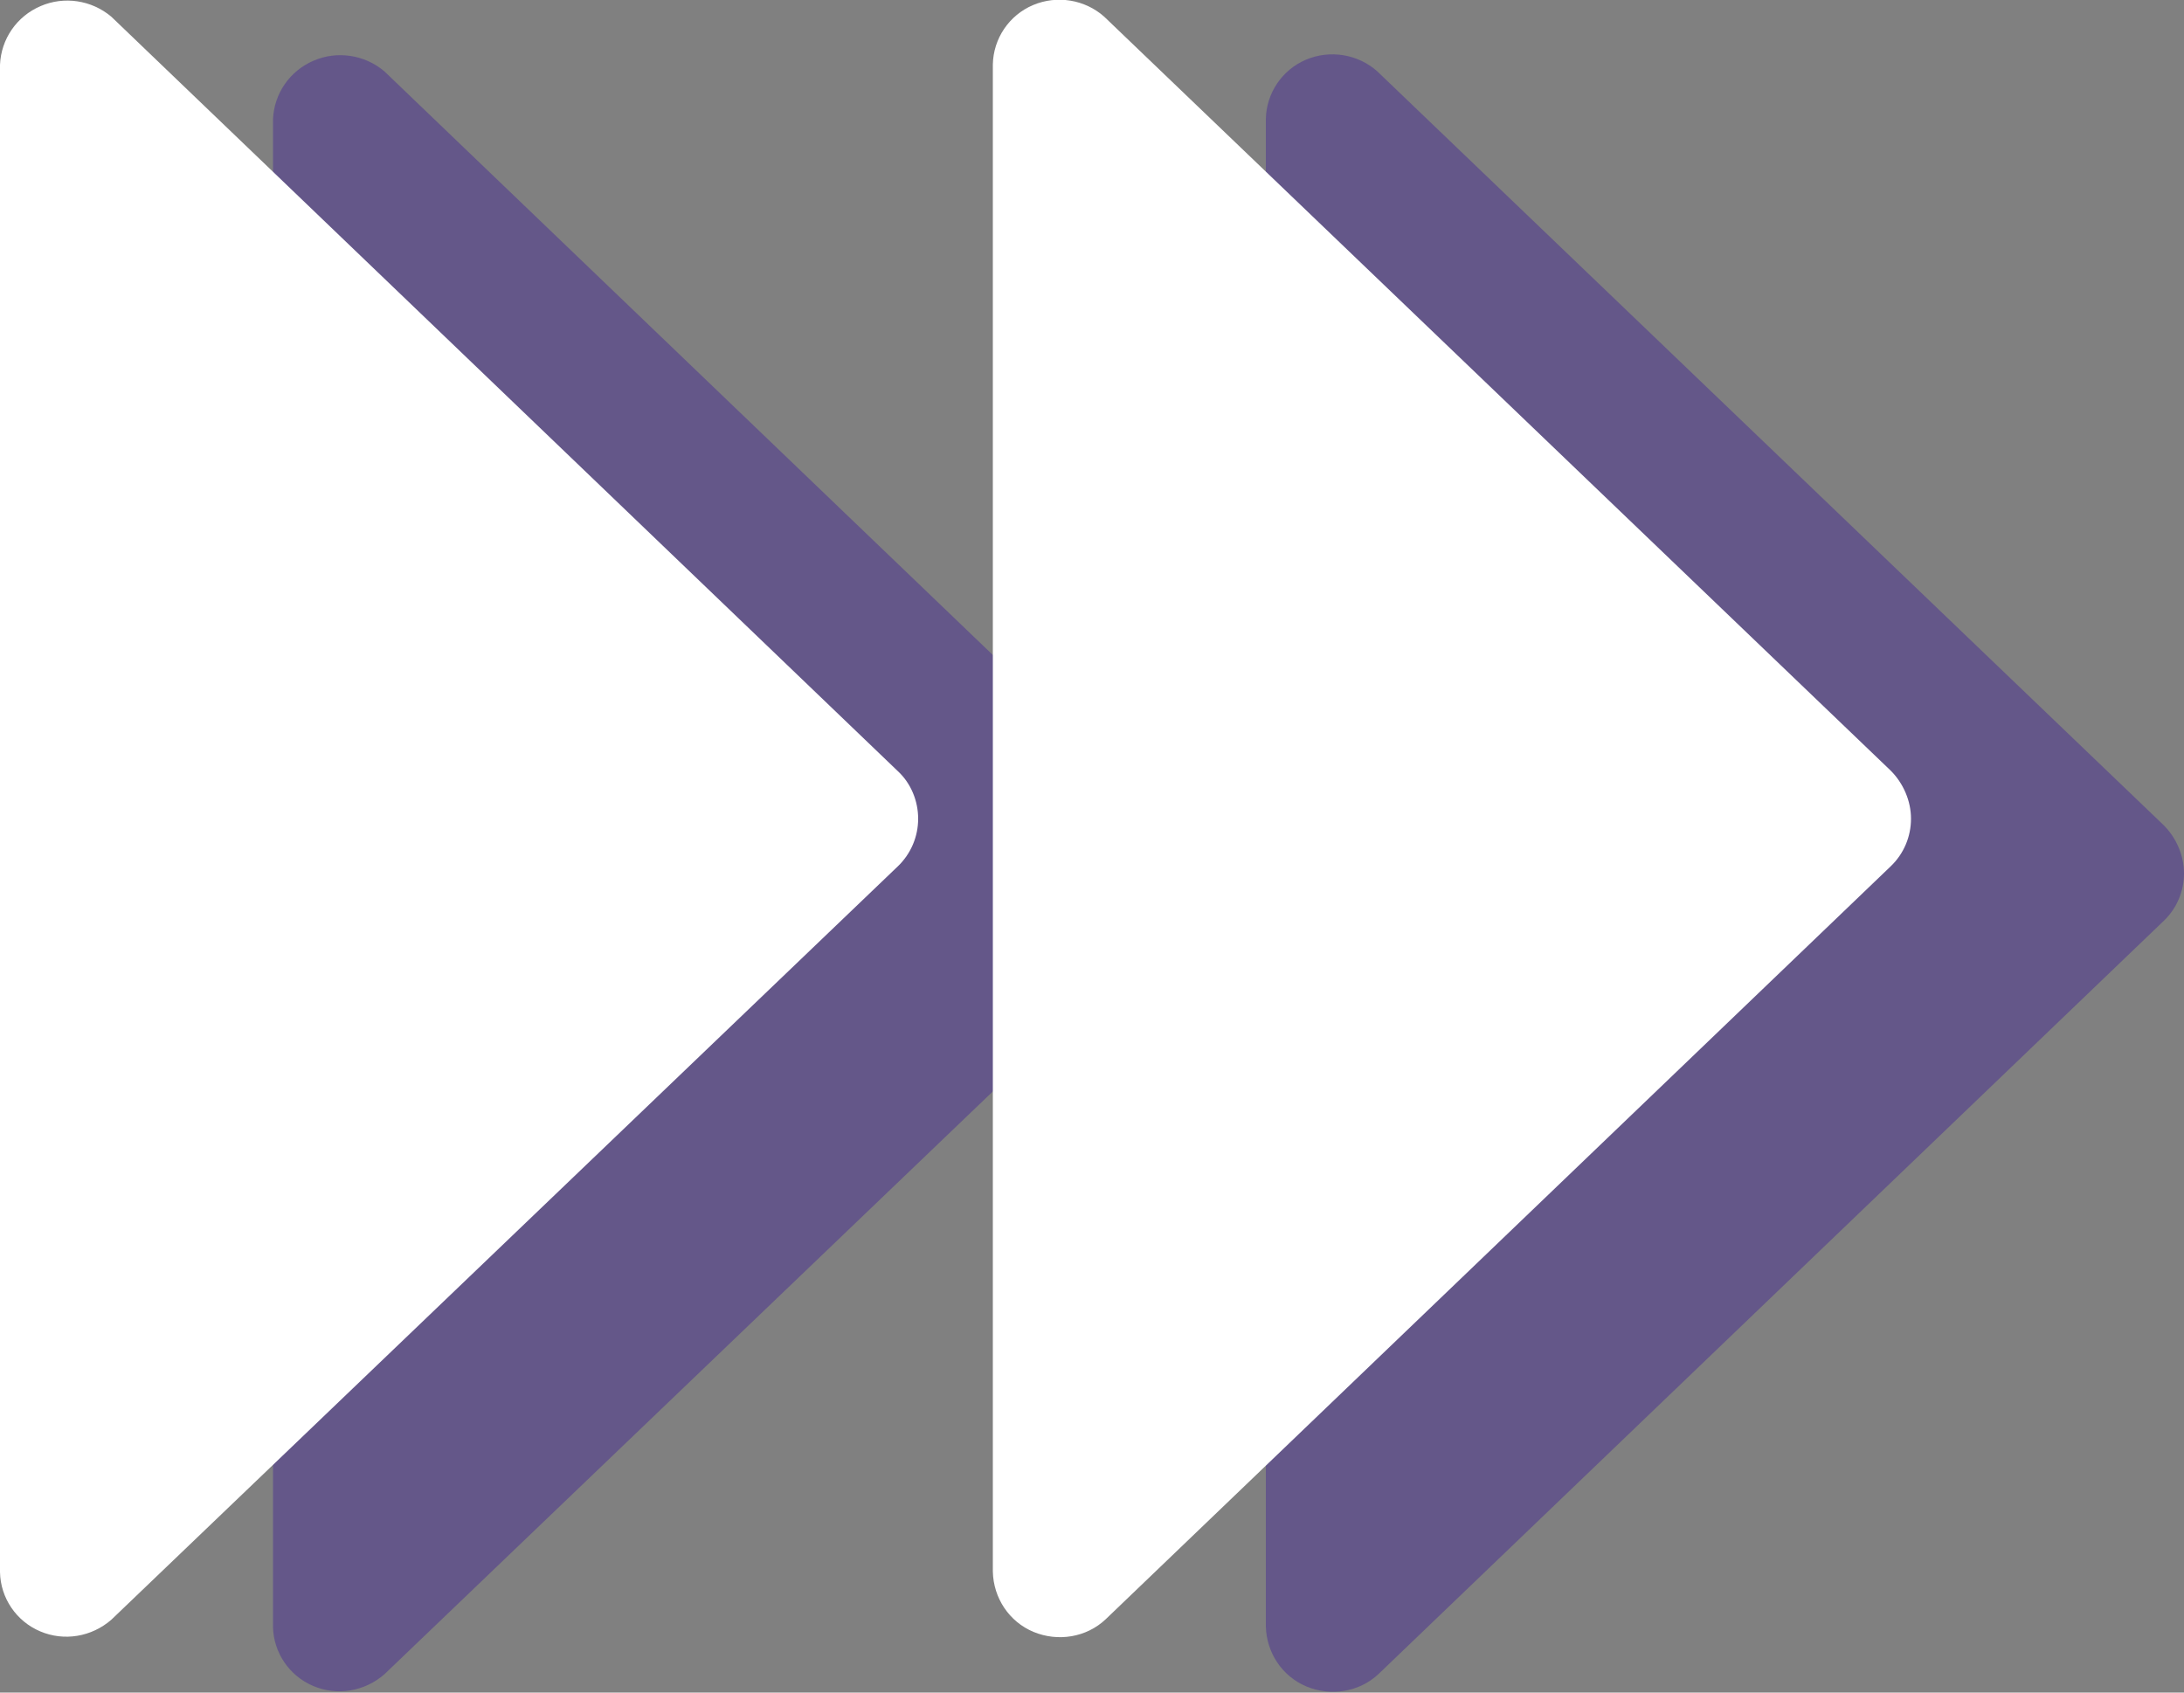 <svg width="40" height="31" viewBox="0 0 40 31" fill="none" xmlns="http://www.w3.org/2000/svg">
<rect x="0" y="0" width="40" height="31" fill="#808080" stroke="none"/>
<g clip-path="url(#clip0_522_12)">
<path d="M39.628 15.114L25.224 1.306C24.87 0.991 24.358 0.907 23.92 1.093C23.482 1.278 23.194 1.705 23.184 2.178V29.784C23.194 30.267 23.482 30.703 23.929 30.889C24.376 31.074 24.898 30.991 25.251 30.657L39.628 16.867C39.87 16.636 40 16.32 40 15.995C40 15.67 39.86 15.346 39.628 15.114Z" fill="#492F92" fill-opacity="0.5"/>
<path d="M7.039 1.306C6.676 1 6.173 0.926 5.745 1.111C5.307 1.297 5.019 1.714 5 2.188V29.794C5.009 30.267 5.298 30.694 5.736 30.879C6.173 31.065 6.676 30.981 7.039 30.666L21.443 16.868C21.685 16.636 21.816 16.32 21.816 15.995C21.816 15.671 21.685 15.346 21.443 15.123L7.039 1.306Z" fill="#492F92" fill-opacity="0.5"/>
</g>
<g clip-path="url(#clip1_522_12)">
<path d="M34.628 14.114L20.224 0.306C19.87 -0.009 19.358 -0.093 18.92 0.093C18.482 0.278 18.194 0.705 18.184 1.178V28.784C18.194 29.267 18.482 29.703 18.929 29.889C19.376 30.074 19.898 29.991 20.251 29.657L34.628 15.867C34.87 15.636 35 15.32 35 14.995C35 14.67 34.86 14.346 34.628 14.114Z" fill="white"/>
<path d="M2.039 0.306C1.676 -4.44986e-06 1.173 -0.074 0.745 0.111C0.307 0.297 0.019 0.715 0 1.188V28.794C0.009 29.267 0.298 29.694 0.736 29.879C1.173 30.065 1.676 29.981 2.039 29.666L16.443 15.868C16.685 15.636 16.816 15.32 16.816 14.995C16.816 14.671 16.685 14.346 16.443 14.123L2.039 0.306Z" fill="white"/>
</g>
<defs>
<clipPath id="clip0_522_12">
<rect width="35" height="30" fill="white" transform="translate(5 1)"/>
</clipPath>
<clipPath id="clip1_522_12">
<rect width="35" height="30" fill="white"/>
</clipPath>
</defs>
</svg>
